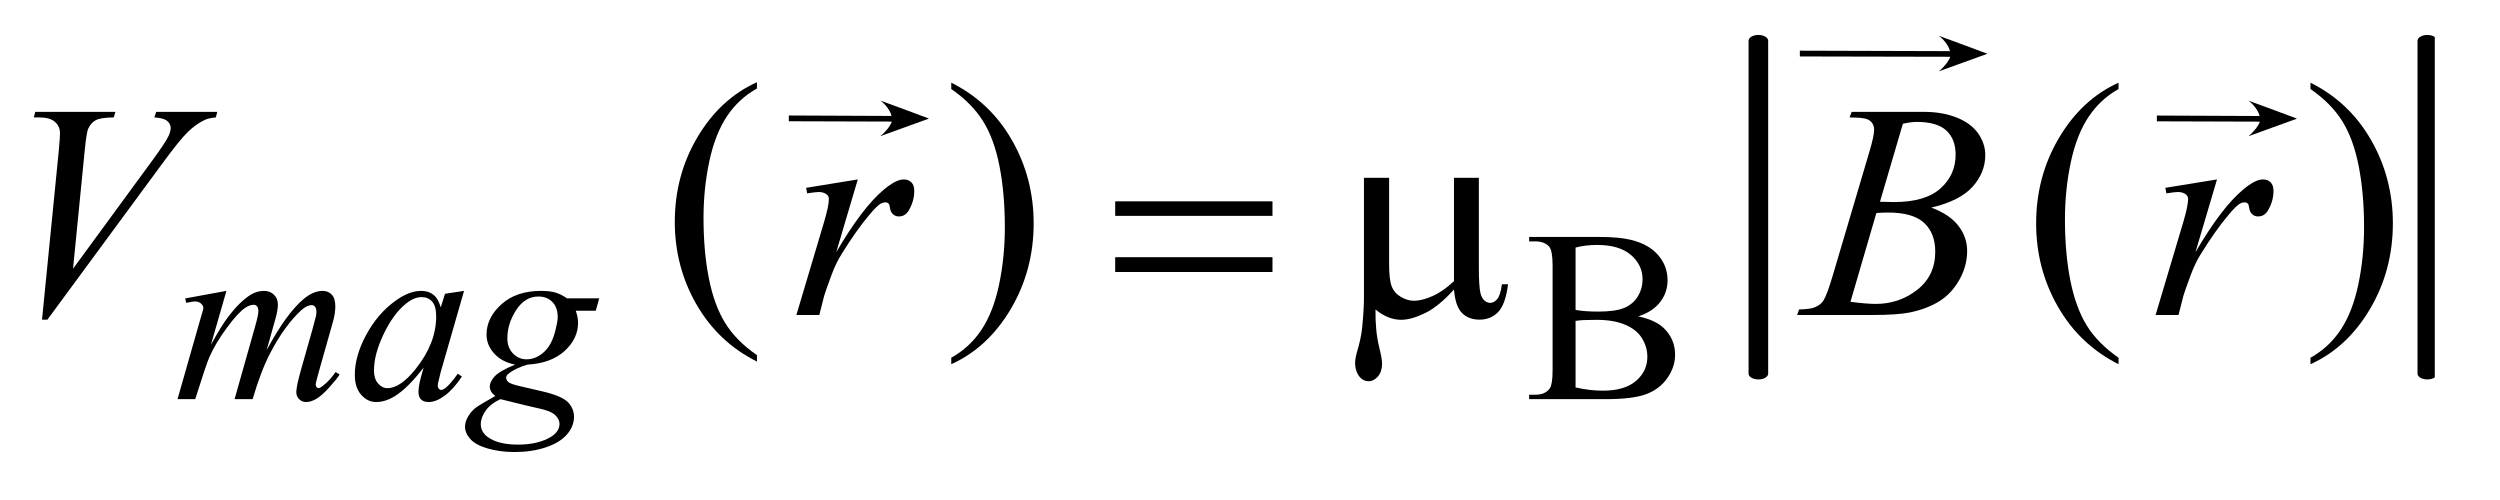<?xml version="1.0" encoding="UTF-8"?>
<!DOCTYPE svg PUBLIC '-//W3C//DTD SVG 1.0//EN'
          'http://www.w3.org/TR/2001/REC-SVG-20010904/DTD/svg10.dtd'>
<svg stroke-dasharray="none" shape-rendering="auto" xmlns="http://www.w3.org/2000/svg" font-family="'Dialog'" text-rendering="auto" width="115" fill-opacity="1" color-interpolation="auto" color-rendering="auto" preserveAspectRatio="xMidYMid meet" font-size="12px" viewBox="0 0 115 23" fill="black" xmlns:xlink="http://www.w3.org/1999/xlink" stroke="black" image-rendering="auto" stroke-miterlimit="10" stroke-linecap="square" stroke-linejoin="miter" font-style="normal" stroke-width="1" height="23" stroke-dashoffset="0" font-weight="normal" stroke-opacity="1"
><!--Generated by the Batik Graphics2D SVG Generator--><defs id="genericDefs"
  /><g
  ><defs id="defs1"
    ><clipPath clipPathUnits="userSpaceOnUse" id="clipPath1"
      ><path d="M-1 -0.948 L71.55 -0.948 L71.55 13.359 L-1 13.359 L-1 -0.948 Z"
      /></clipPath
      ><clipPath clipPathUnits="userSpaceOnUse" id="clipPath2"
      ><path d="M69 149.771 L69 544.641 L2323 544.641 L2323 149.771 Z"
      /></clipPath
      ><clipPath clipPathUnits="userSpaceOnUse" id="clipPath3"
      ><path d="M69 20.619 L69 672 L2323 672 L2323 20.619 Z"
      /></clipPath
      ><clipPath clipPathUnits="userSpaceOnUse" id="clipPath4"
      ><path d="M69 67.901 L69 672 L2323 672 L2323 67.901 Z"
      /></clipPath
      ><clipPath clipPathUnits="userSpaceOnUse" id="clipPath5"
      ><path d="M-0 -0 L-0 12.359 L70.55 12.359 L70.55 -0 Z"
      /></clipPath
      ><clipPath clipPathUnits="userSpaceOnUse" id="clipPath6"
      ><path d="M-0 406.147 L-0 1632 L2544.2 1632 L2544.2 406.147 Z"
      /></clipPath
      ><clipPath clipPathUnits="userSpaceOnUse" id="clipPath7"
      ><path d="M-0 692.701 L-0 1632 L3184.642 1632 L3184.642 692.701 Z"
      /></clipPath
      ><clipPath clipPathUnits="userSpaceOnUse" id="clipPath8"
      ><path d="M374.939 406.446 L374.939 1632 L5374.054 1632 L5374.054 406.446 Z"
      /></clipPath
    ></defs
    ><g transform="scale(1.576,1.576) translate(1,0.948) matrix(0.031,0,0,0.017,-2.16,-0.352)"
    ><path d="M750.125 574.672 L750.125 585.734 Q713.547 552.281 693.156 487.562 Q672.766 422.844 672.766 345.906 Q672.766 265.891 694.211 200.141 Q715.656 134.391 750.125 106.078 L750.125 116.891 Q732.891 134.391 721.82 164.758 Q710.75 195.125 705.281 241.828 Q699.812 288.531 699.812 339.219 Q699.812 396.609 704.859 442.922 Q709.906 489.234 720.273 519.734 Q730.641 550.234 750.125 574.672 Z" stroke="none" clip-path="url(#clipPath3)"
    /></g
    ><g transform="matrix(0.049,0,0,0.027,-1.827,0.939)"
    ><path d="M930.312 116.891 L930.312 106.078 Q966.875 139.281 987.266 204 Q1007.656 268.719 1007.656 345.656 Q1007.656 425.688 986.219 491.562 Q964.781 557.438 930.313 585.734 L930.313 574.672 Q947.688 557.172 958.758 526.812 Q969.828 496.453 975.219 449.875 Q980.61 403.297 980.61 352.344 Q980.61 295.219 975.641 248.773 Q970.672 202.328 960.227 171.836 Q949.781 141.344 930.313 116.891 Z" stroke="none" clip-path="url(#clipPath3)"
    /></g
    ><g transform="matrix(0.049,0,0,0.027,-1.827,0.939)"
    ><path d="M2026.125 574.672 L2026.125 585.734 Q1989.547 552.281 1969.156 487.562 Q1948.766 422.844 1948.766 345.906 Q1948.766 265.891 1970.211 200.141 Q1991.656 134.391 2026.125 106.078 L2026.125 116.891 Q2008.891 134.391 1997.82 164.758 Q1986.75 195.125 1981.281 241.828 Q1975.812 288.531 1975.812 339.219 Q1975.812 396.609 1980.859 442.922 Q1985.906 489.234 1996.273 519.734 Q2006.64 550.234 2026.125 574.672 Z" stroke="none" clip-path="url(#clipPath3)"
    /></g
    ><g transform="matrix(0.049,0,0,0.027,-1.827,0.939)"
    ><path d="M2206.312 116.891 L2206.312 106.078 Q2242.875 139.281 2263.266 204 Q2283.656 268.719 2283.656 345.656 Q2283.656 425.688 2262.219 491.562 Q2240.781 557.438 2206.312 585.734 L2206.312 574.672 Q2223.688 557.172 2234.758 526.812 Q2245.828 496.453 2251.219 449.875 Q2256.609 403.297 2256.609 352.344 Q2256.609 295.219 2251.641 248.773 Q2246.672 202.328 2236.227 171.836 Q2225.781 141.344 2206.312 116.891 Z" stroke="none" clip-path="url(#clipPath3)"
    /></g
    ><g stroke-width="18.405" transform="matrix(0.049,0,0,0.029,-1.827,-0.445)" stroke-linejoin="round" stroke-linecap="round"
    ><line y2="608" fill="none" x1="1688" clip-path="url(#clipPath4)" x2="1688" y1="80"
    /></g
    ><g stroke-width="18.405" transform="matrix(0.049,0,0,0.029,-1.827,-0.445)" stroke-linejoin="round" stroke-linecap="round"
    ><line y2="608" fill="none" x1="2316" clip-path="url(#clipPath4)" x2="2316" y1="80"
    /></g
    ><g transform="matrix(0.049,0,0,0.049,-1.827,-5.894)"
    ><path d="M1575.234 417.281 Q1591.078 420.656 1598.938 428.062 Q1609.828 438.391 1609.828 453.328 Q1609.828 464.672 1602.641 475.062 Q1595.453 485.453 1582.93 490.227 Q1570.406 495 1544.688 495 L1472.812 495 L1472.812 490.844 L1478.547 490.844 Q1488.094 490.844 1492.25 484.781 Q1494.828 480.844 1494.828 468.047 L1494.828 369.672 Q1494.828 355.516 1491.578 351.812 Q1487.188 346.875 1478.547 346.875 L1472.812 346.875 L1472.812 342.719 L1538.625 342.719 Q1557.047 342.719 1568.172 345.406 Q1585.016 349.453 1593.883 359.727 Q1602.75 370 1602.75 383.375 Q1602.75 394.828 1595.789 403.867 Q1588.828 412.906 1575.234 417.281 ZM1516.391 411.219 Q1520.547 412 1525.883 412.398 Q1531.219 412.797 1537.625 412.797 Q1554.016 412.797 1562.273 409.258 Q1570.531 405.719 1574.906 398.422 Q1579.281 391.125 1579.281 382.469 Q1579.281 369.109 1568.391 359.672 Q1557.5 350.234 1536.609 350.234 Q1525.375 350.234 1516.391 352.703 L1516.391 411.219 ZM1516.391 484 Q1529.422 487.031 1542.109 487.031 Q1562.438 487.031 1573.109 477.875 Q1583.781 468.719 1583.781 455.25 Q1583.781 446.375 1578.953 438.172 Q1574.125 429.969 1563.227 425.258 Q1552.328 420.547 1536.265 420.547 Q1529.312 420.547 1524.367 420.766 Q1519.422 420.984 1516.39 421.547 L1516.39 484 Z" stroke="none" clip-path="url(#clipPath2)"
    /></g
    ><g transform="matrix(0.049,0,0,0.049,-1.827,-5.894)"
    ><path d="M249.859 393.359 L235.266 444.016 Q245.031 426.156 251.891 417.172 Q262.547 403.25 272.656 396.953 Q278.609 393.359 285.125 393.359 Q290.75 393.359 294.453 396.953 Q298.156 400.547 298.156 406.172 Q298.156 411.672 295.578 420.547 L287.594 449.062 Q305.906 414.812 322.297 401 Q331.391 393.359 340.266 393.359 Q345.438 393.359 348.75 396.898 Q352.062 400.438 352.062 407.844 Q352.062 414.359 350.047 421.672 L337.688 465.344 Q333.641 479.609 333.641 481.188 Q333.641 482.766 334.656 483.875 Q335.328 484.672 336.453 484.672 Q337.578 484.672 340.375 482.531 Q346.781 477.594 352.391 469.5 L356.109 471.859 Q353.297 476.359 346.164 484.219 Q339.031 492.078 333.977 494.891 Q328.922 497.703 324.656 497.703 Q320.734 497.703 318.094 495 Q315.453 492.297 315.453 488.375 Q315.453 482.985 320.047 466.703 L330.281 430.656 Q333.75 418.188 333.984 416.828 Q334.312 414.703 334.312 412.688 Q334.312 409.875 333.078 408.297 Q331.734 406.735 330.047 406.735 Q325.328 406.735 320.047 411.563 Q304.562 425.813 291.078 451.531 Q282.203 468.5 274.453 495 L257.5 495 L276.703 427.062 Q279.844 416.047 279.844 412.344 Q279.844 409.312 278.609 407.852 Q277.375 406.391 275.578 406.391 Q271.875 406.391 267.719 409.094 Q260.984 413.469 250.367 427.844 Q239.75 442.219 233.922 455.359 Q231.109 461.531 220.547 495 L203.938 495 L224.703 422.219 L227.406 412.797 Q228.187 410.656 228.187 409.641 Q228.187 407.172 225.945 405.211 Q223.703 403.25 220.219 403.25 Q218.75 403.25 212.125 404.594 L211.125 400.438 L249.859 393.359 ZM472.922 393.359 L451.031 469.5 L448.562 479.719 Q448.219 481.188 448.219 482.203 Q448.219 484 449.344 485.344 Q450.234 486.359 451.594 486.359 Q453.047 486.359 455.406 484.562 Q459.781 481.297 467.078 471.078 L470.906 473.781 Q463.156 485.453 454.961 491.578 Q446.766 497.703 439.797 497.703 Q434.969 497.703 432.555 495.281 Q430.141 492.859 430.141 488.266 Q430.141 482.766 432.61 473.781 L434.969 465.344 Q420.25 484.562 407.906 492.188 Q399.031 497.703 390.5 497.703 Q382.297 497.703 376.344 490.906 Q370.391 484.109 370.391 472.203 Q370.391 454.344 381.117 434.523 Q391.844 414.703 408.344 402.797 Q421.266 393.359 432.719 393.359 Q439.578 393.359 444.125 396.953 Q448.672 400.547 451.031 408.859 L455.063 396.062 L472.922 393.359 ZM432.938 399.203 Q425.75 399.203 417.672 405.938 Q406.219 415.484 397.289 434.242 Q388.359 453 388.359 468.156 Q388.359 475.797 392.18 480.234 Q396 484.672 400.938 484.672 Q413.172 484.672 427.547 466.594 Q446.766 442.547 446.766 417.281 Q446.766 407.734 443.055 403.469 Q439.344 399.203 432.938 399.203 ZM599.828 400.328 L596.578 412 L577.812 412 Q579.953 418.078 579.953 423.344 Q579.953 438.172 567.375 449.734 Q554.688 461.312 532.562 462.547 Q520.656 466.141 514.703 471.078 Q512.453 472.875 512.453 474.781 Q512.453 477.031 514.477 478.883 Q516.5 480.734 524.703 482.641 L546.484 487.703 Q564.563 491.969 570.406 497.812 Q576.141 503.766 576.141 511.516 Q576.141 520.719 569.344 528.352 Q562.547 535.984 549.461 540.312 Q536.375 544.641 520.547 544.641 Q506.609 544.641 495.156 541.328 Q483.703 538.016 478.766 532.398 Q473.828 526.781 473.828 520.828 Q473.828 516 477.024 510.781 Q480.219 505.562 485.047 502.188 Q488.094 500.047 502.235 492.078 Q497.078 488.031 497.078 483.203 Q497.078 478.719 501.625 473.664 Q506.172 468.609 520.875 462.547 Q508.531 460.188 501.281 452.211 Q494.031 444.234 494.031 434.469 Q494.031 418.516 508.016 405.938 Q522 393.359 545.25 393.359 Q553.672 393.359 559.062 395.047 Q564.453 396.734 569.5 400.328 L599.828 400.328 ZM560.859 417.953 Q560.859 408.969 555.859 403.805 Q550.859 398.641 542.781 398.641 Q530.094 398.641 521.836 411.391 Q513.578 424.141 513.578 437.953 Q513.578 446.594 518.859 452.102 Q524.141 457.609 531.656 457.609 Q537.609 457.609 543.172 454.352 Q548.734 451.094 552.555 445.367 Q556.375 439.641 558.617 430.766 Q560.859 421.891 560.859 417.953 ZM507.062 495 Q497.969 499.156 493.305 505.672 Q488.641 512.188 488.641 518.469 Q488.641 525.891 495.391 530.719 Q505.047 537.672 523.688 537.672 Q539.75 537.672 551.148 532.227 Q562.547 526.781 562.547 518.141 Q562.547 513.75 558.336 509.82 Q554.125 505.891 542 503.422 Q535.359 502.078 507.062 495 Z" stroke="none" clip-path="url(#clipPath2)"
    /></g
    ><g transform="matrix(0.049,0,0,0.049,-1.827,-5.894)"
    ><path d="M76.734 420.359 L92.484 261.594 Q93.609 249.5 93.609 245.281 Q93.609 238.953 88.898 234.734 Q84.188 230.516 74.062 230.516 L69 230.516 L70.406 225.312 L145.641 225.312 L144.094 230.516 Q131.859 230.656 127.289 233.047 Q122.719 235.438 120.047 241.203 Q118.641 244.297 117.094 258.781 L105.844 372.547 L180.234 271.016 Q192.328 254.562 195.422 248.094 Q197.531 243.734 197.531 240.5 Q197.531 236.703 194.297 233.891 Q191.062 231.078 182.203 230.516 L183.891 225.312 L241.266 225.312 L239.859 230.516 Q232.969 231.078 228.891 233.188 Q221.156 236.844 213.492 244.297 Q205.828 251.75 189.234 274.391 L81.797 420.359 L76.734 420.359 ZM794.047 296.609 L842.562 288.734 L822.312 357.078 Q846.922 315.031 867.031 298.297 Q878.422 288.734 885.594 288.734 Q890.234 288.734 892.906 291.477 Q895.578 294.219 895.578 299.422 Q895.578 308.703 890.797 317.141 Q887.422 323.469 881.094 323.469 Q877.859 323.469 875.539 321.359 Q873.219 319.25 872.656 314.891 Q872.375 312.219 871.391 311.375 Q870.266 310.25 868.719 310.25 Q866.328 310.25 864.219 311.375 Q860.562 313.344 853.109 322.344 Q841.438 336.125 827.797 358.062 Q821.891 367.344 817.672 379.016 Q811.766 395.047 810.922 398.281 L806.422 416 L784.906 416 L810.922 328.672 Q815.422 313.484 815.422 307.016 Q815.422 304.484 813.312 302.797 Q810.5 300.547 805.859 300.547 Q802.906 300.547 795.031 301.812 L794.047 296.609 ZM1773.609 230.516 L1775.578 225.312 L1843.641 225.312 Q1860.797 225.312 1874.227 230.656 Q1887.656 236 1894.336 245.562 Q1901.016 255.125 1901.016 265.812 Q1901.016 282.266 1889.133 295.555 Q1877.25 308.844 1850.391 315.172 Q1867.688 321.641 1875.844 332.328 Q1884 343.016 1884 355.812 Q1884 370.016 1876.688 382.953 Q1869.375 395.891 1857.914 403.062 Q1846.453 410.234 1830.281 413.609 Q1818.75 416 1794.281 416 L1724.391 416 L1726.219 410.797 Q1737.188 410.516 1741.125 408.688 Q1746.75 406.297 1749.141 402.359 Q1752.516 397.016 1758.141 377.891 L1792.313 262.438 Q1796.672 247.812 1796.672 241.906 Q1796.672 236.703 1792.805 233.68 Q1788.938 230.656 1778.11 230.656 Q1775.719 230.656 1773.61 230.516 ZM1802.156 309.688 Q1811.297 309.969 1815.375 309.969 Q1844.625 309.969 1858.898 297.242 Q1873.172 284.516 1873.172 265.391 Q1873.172 250.906 1864.453 242.82 Q1855.734 234.734 1836.609 234.734 Q1831.547 234.734 1823.672 236.422 L1802.156 309.688 ZM1774.453 403.625 Q1789.64 405.594 1798.219 405.594 Q1820.156 405.594 1837.102 392.375 Q1854.047 379.156 1854.047 356.516 Q1854.047 339.219 1843.57 329.516 Q1833.094 319.812 1809.75 319.812 Q1805.25 319.812 1798.781 320.234 L1774.453 403.625 ZM2070.047 296.609 L2118.562 288.734 L2098.312 357.078 Q2122.922 315.031 2143.031 298.297 Q2154.422 288.734 2161.594 288.734 Q2166.234 288.734 2168.906 291.477 Q2171.578 294.219 2171.578 299.422 Q2171.578 308.703 2166.797 317.141 Q2163.422 323.469 2157.094 323.469 Q2153.859 323.469 2151.539 321.359 Q2149.219 319.25 2148.656 314.891 Q2148.375 312.219 2147.391 311.375 Q2146.266 310.25 2144.719 310.25 Q2142.328 310.25 2140.219 311.375 Q2136.562 313.344 2129.109 322.344 Q2117.438 336.125 2103.797 358.062 Q2097.891 367.344 2093.672 379.016 Q2087.766 395.047 2086.922 398.281 L2082.422 416 L2060.906 416 L2086.922 328.672 Q2091.422 313.484 2091.422 307.016 Q2091.422 304.484 2089.312 302.797 Q2086.5 300.547 2081.859 300.547 Q2078.906 300.547 2071.031 301.812 L2070.047 296.609 Z" stroke="none" clip-path="url(#clipPath2)"
    /></g
    ><g transform="matrix(0.049,0,0,0.049,-1.827,-5.894)"
    ><path d="M1084.203 309.266 L1231.859 309.266 L1231.859 322.906 L1084.203 322.906 L1084.203 309.266 ZM1084.203 361.719 L1231.859 361.719 L1231.859 375.641 L1084.203 375.641 L1084.203 361.719 ZM1425.594 287.188 L1425.594 371.984 Q1425.594 388.859 1427.14 395.609 Q1428.406 400.391 1430.937 402.5 Q1433.469 404.609 1436.281 404.609 Q1439.797 404.609 1442.82 401.094 Q1445.844 397.578 1447.25 387.172 L1453.015 387.172 Q1450.625 406.016 1443.734 413.188 Q1436.844 420.359 1426.297 420.359 Q1415.89 420.359 1409.703 414.031 Q1403.515 407.703 1402.25 392.094 Q1387.906 407.984 1375.039 414.242 Q1362.172 420.5 1352.75 420.5 Q1346.422 420.5 1340.375 418.039 Q1334.328 415.578 1328.562 410.797 Q1328.281 431.188 1332.078 446.375 Q1334.75 457.203 1334.75 461.562 Q1334.75 469.156 1330.883 473.656 Q1327.015 478.156 1322.094 478.156 Q1317.031 478.156 1313.797 474.219 Q1309.438 468.875 1309.438 460.859 Q1309.438 456.922 1311.125 451.016 Q1315.062 437.797 1316.047 427.953 Q1317.734 411.078 1317.734 399.266 L1317.734 287.188 L1341.359 287.188 L1341.359 368.328 Q1341.359 382.672 1343.75 389 Q1346.141 395.328 1352.328 398.984 Q1358.516 402.641 1364.703 402.641 Q1372.016 402.641 1382 398.281 Q1391.984 393.922 1402.25 384.219 L1402.25 287.188 L1425.594 287.188 Z" stroke="none" clip-path="url(#clipPath2)"
    /></g
    ><g transform="matrix(0.022,0,0,0.01,56.168,-2.736)"
    ><path d="M2172.02 833.168 L1956.719 831.687 L1956.719 805.157 L2171.35 807.226 C2170.268 787.492 2158.434 751.59 2147.969 736.469 C2243.186 813.92 2158.326 744.059 2249.062 818.704 L2249.062 819.872 C2156.241 893.721 2244.87 822.812 2147.969 900.375 C2158.094 883.239 2169.438 852.676 2172.019 833.168 Z" stroke="none" clip-path="url(#clipPath6)"
    /></g
    ><g transform="matrix(0.022,0,0,0.01,41.926,-5.72)"
    ><path d="M2172.02 833.168 L1857.627 831.687 L1857.627 805.157 L2171.35 807.226 C2170.268 787.492 2158.434 751.59 2147.969 736.469 C2243.186 813.92 2158.326 744.059 2249.062 818.704 L2249.062 819.872 C2156.241 893.721 2244.87 822.812 2147.969 900.375 C2158.094 883.239 2169.438 852.676 2172.019 833.168 Z" stroke="none" clip-path="url(#clipPath7)"
    /></g
    ><g transform="matrix(0.022,0,0,0.01,-6.762,-2.739)"
    ><path d="M2172.02 833.168 L1956.719 831.687 L1956.719 805.157 L2171.35 807.226 C2170.268 787.492 2158.434 751.59 2147.969 736.469 C2243.186 813.92 2158.326 744.059 2249.062 818.704 L2249.062 819.872 C2156.241 893.721 2244.87 822.812 2147.969 900.375 C2158.094 883.239 2169.438 852.676 2172.019 833.168 Z" stroke="none" clip-path="url(#clipPath8)"
    /></g
  ></g
></svg
>

